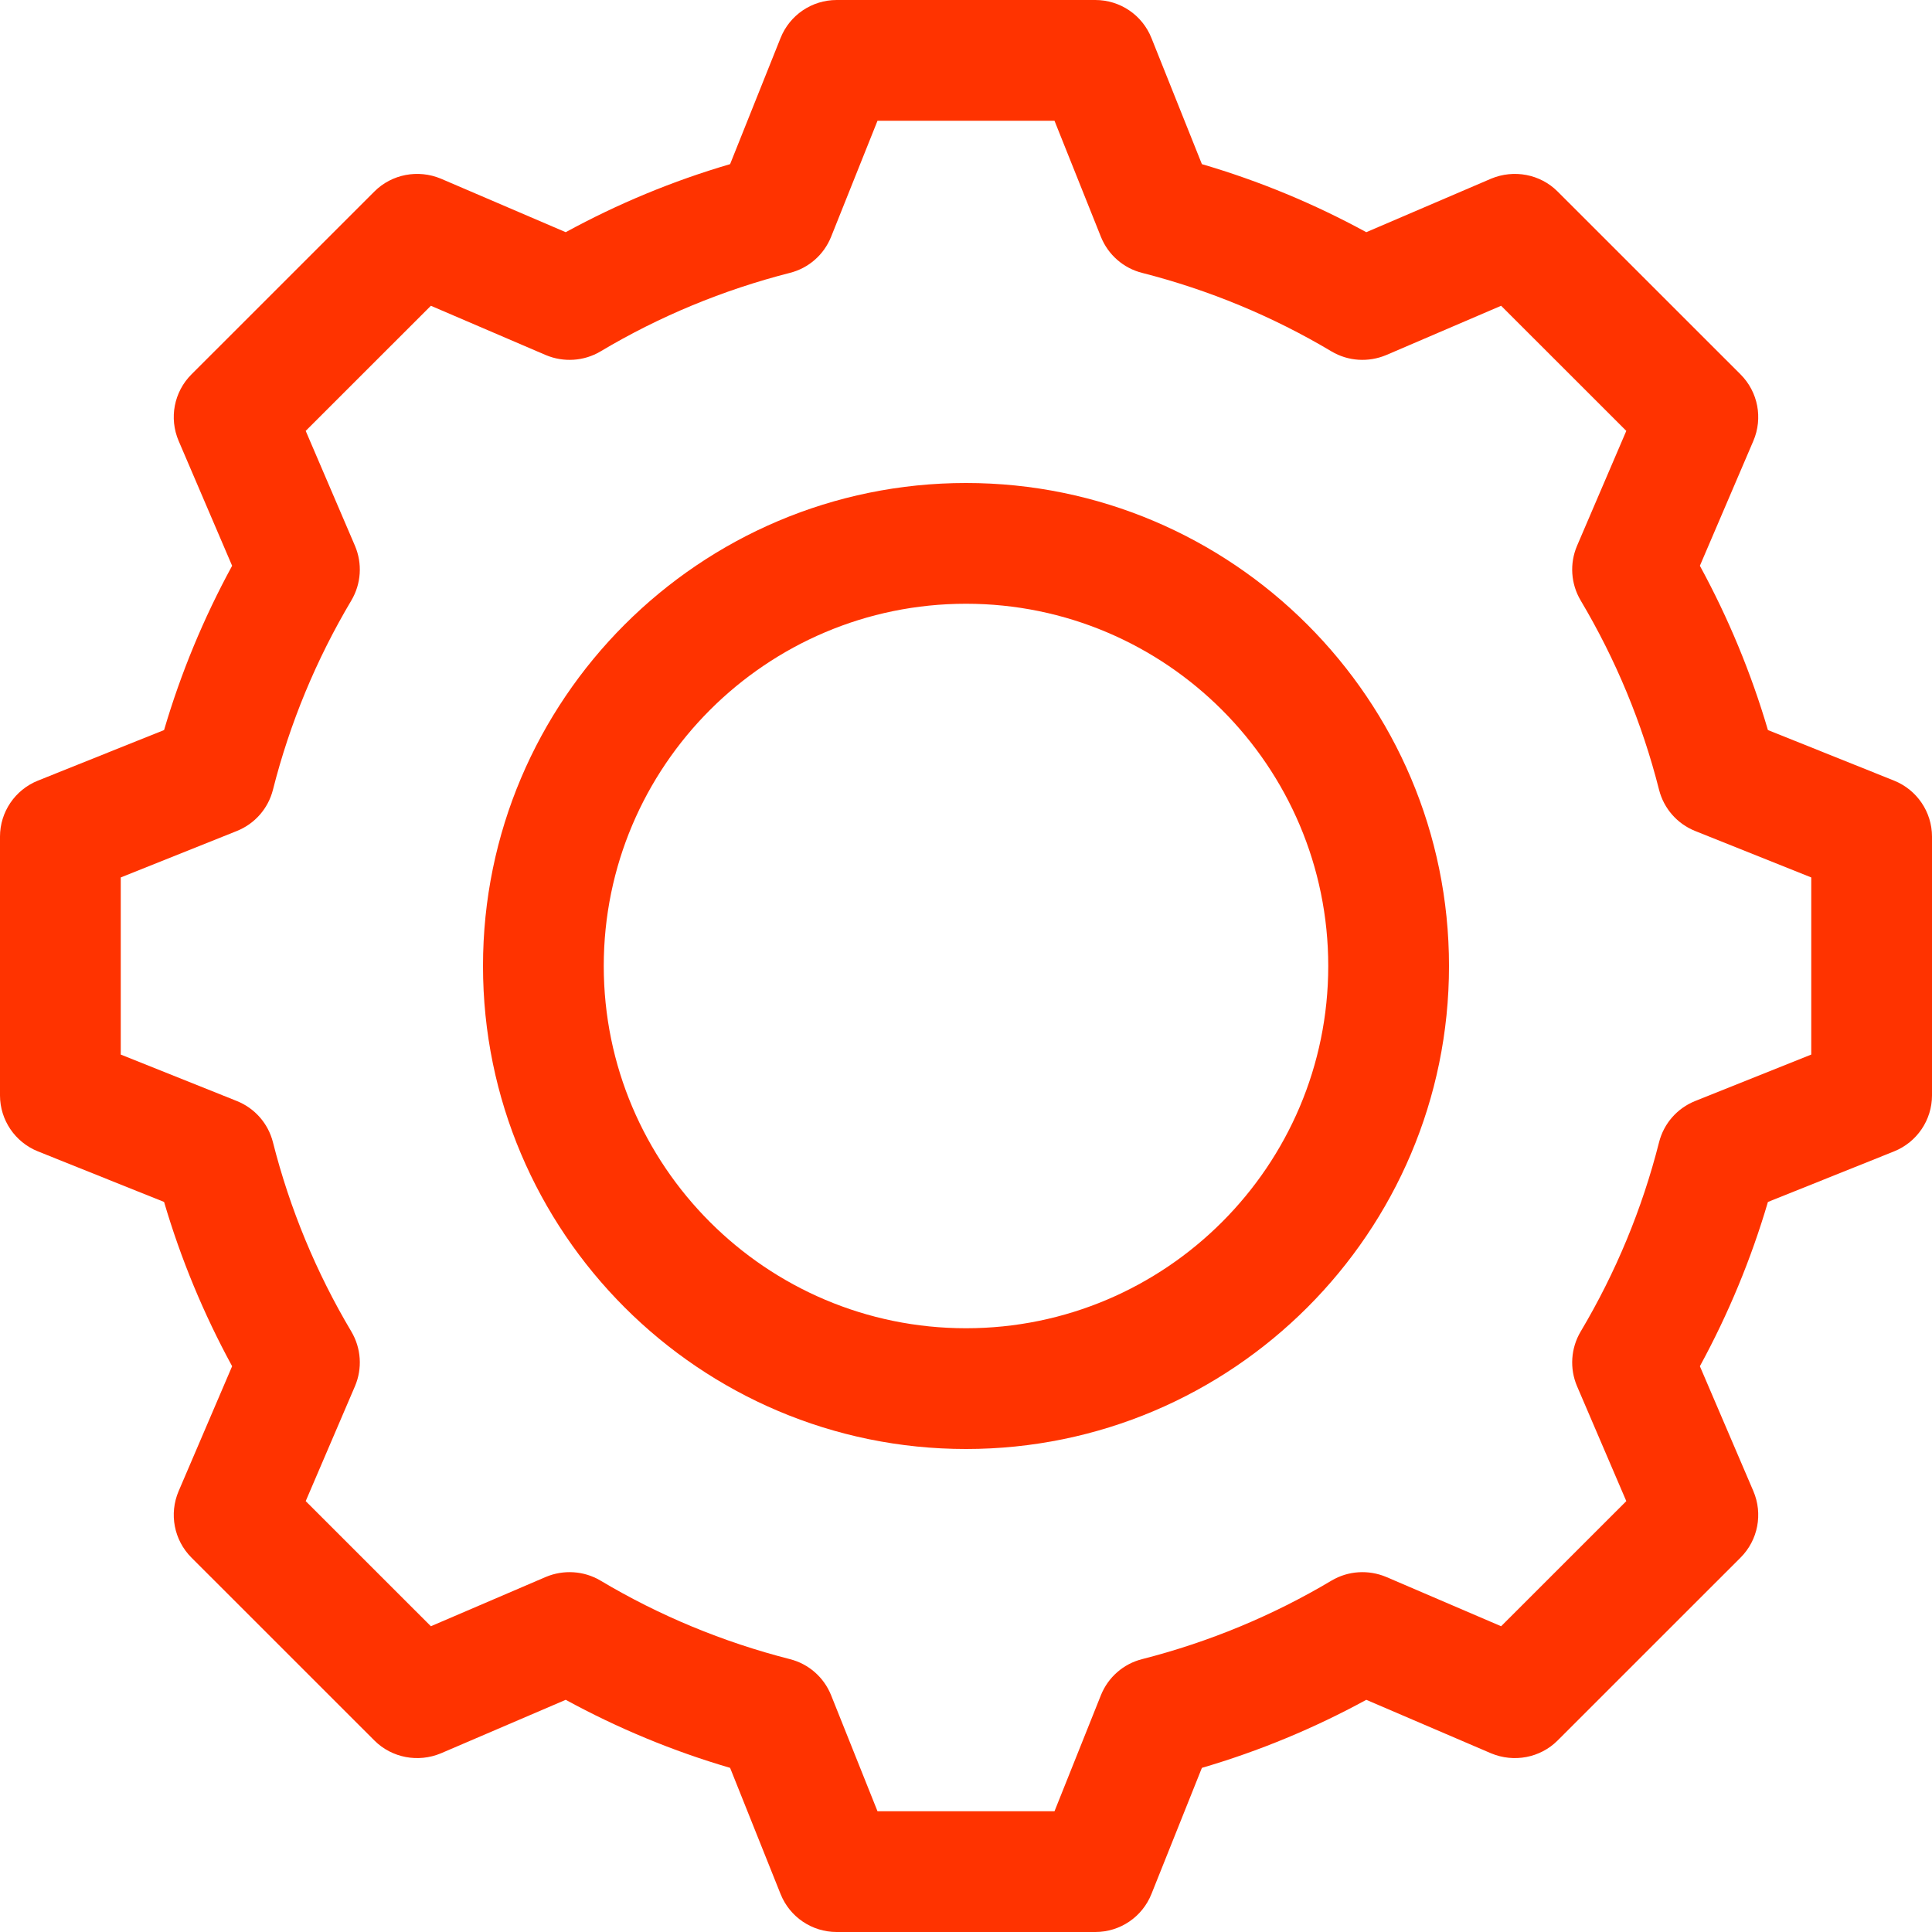 <?xml version="1.0" encoding="UTF-8"?> <svg xmlns="http://www.w3.org/2000/svg" id="Capa_1" height="512px" viewBox="0 0 551.13 551.13" width="512px"> <g> <path d="m312.467 551.13h-73.803c-7.047 0-13.371-4.272-15.995-10.832l-14.397-35.993c-16.331-4.777-32.04-11.302-46.892-19.409l-35.623 15.272c-6.459 2.691-13.977 1.312-18.955-3.667l-52.19-52.173c-4.978-4.978-6.425-12.48-3.65-18.972l15.255-35.623c-8.124-14.902-14.633-30.611-19.409-46.858l-35.993-14.431c-6.526-2.623-10.815-8.947-10.815-15.978v-73.803c0-7.03 4.289-13.354 10.815-15.978l35.993-14.431c4.777-16.247 11.286-31.956 19.409-46.858l-15.255-35.623c-2.775-6.492-1.329-13.994 3.65-18.972l52.19-52.173c4.978-4.978 12.497-6.358 18.955-3.667l35.623 15.272c14.851-8.107 30.56-14.633 46.892-19.409l14.397-35.993c2.624-6.559 8.948-10.831 15.995-10.831h73.803c7.047 0 13.371 4.272 15.995 10.832l14.397 35.993c16.331 4.777 32.04 11.302 46.892 19.409l35.623-15.272c6.475-2.691 13.977-1.312 18.955 3.667l52.19 52.173c4.978 4.978 6.425 12.48 3.65 18.972l-15.255 35.623c8.124 14.902 14.633 30.611 19.409 46.858l35.993 14.431c6.526 2.624 10.815 8.948 10.815 15.978v73.803c0 7.03-4.289 13.354-10.815 15.978l-35.993 14.431c-4.777 16.247-11.286 31.956-19.409 46.858l15.255 35.623c2.775 6.492 1.329 13.994-3.65 18.972l-52.19 52.173c-4.978 4.978-12.48 6.358-18.955 3.667l-35.623-15.272c-14.851 8.107-30.56 14.633-46.892 19.409l-14.397 35.993c-2.624 6.559-8.948 10.831-15.995 10.831zm-62.147-34.445h50.491l13.237-33.1c2.052-5.113 6.408-8.948 11.757-10.293 19.09-4.878 37.271-12.413 54.023-22.403 4.76-2.826 10.546-3.162 15.608-1.043l32.781 14.061 35.707-35.69-14.044-32.764c-2.17-5.079-1.783-10.865 1.026-15.608 10.024-16.853 17.559-35.017 22.369-54.023 1.362-5.348 5.18-9.688 10.293-11.74l33.117-13.253v-50.525l-33.117-13.254c-5.113-2.052-8.931-6.391-10.293-11.74-4.81-19.006-12.345-37.17-22.369-54.023-2.809-4.743-3.196-10.529-1.026-15.608l14.044-32.764-35.707-35.69-32.781 14.061c-5.063 2.119-10.848 1.783-15.608-1.043-16.752-9.991-34.933-17.526-54.023-22.403-5.349-1.346-9.705-5.18-11.757-10.293l-13.237-33.1h-50.491l-13.237 33.1c-2.052 5.113-6.408 8.948-11.757 10.293-19.09 4.878-37.271 12.413-54.023 22.403-4.743 2.826-10.579 3.162-15.608 1.043l-32.781-14.061-35.707 35.69 14.044 32.764c2.17 5.079 1.783 10.865-1.026 15.608-10.024 16.853-17.559 35.017-22.369 54.023-1.362 5.348-5.18 9.688-10.293 11.74l-33.117 13.254v50.525l33.117 13.253c5.113 2.052 8.931 6.391 10.293 11.74 4.81 19.006 12.345 37.17 22.369 54.023 2.809 4.743 3.196 10.529 1.026 15.608l-14.044 32.764 35.707 35.69 32.781-14.061c5.029-2.119 10.865-1.783 15.608 1.043 16.752 9.991 34.933 17.526 54.023 22.403 5.348 1.346 9.705 5.18 11.757 10.293 0 0 13.237 33.1 13.237 33.1zm283.587-204.219h.336z" data-original="#000000" class="active-path" data-old_color="#000000" fill="#FF3300"></path> <path d="m275.565 413.348c-75.972 0-137.783-61.794-137.783-137.783s61.81-137.783 137.783-137.783 137.783 61.794 137.783 137.783-61.81 137.783-137.783 137.783zm0-241.12c-56.983 0-103.337 46.354-103.337 103.337s46.353 103.337 103.337 103.337 103.337-46.354 103.337-103.337-46.353-103.337-103.337-103.337z" data-original="#000000" class="active-path" data-old_color="#000000" fill="#FF3300"></path> </g> </svg> 